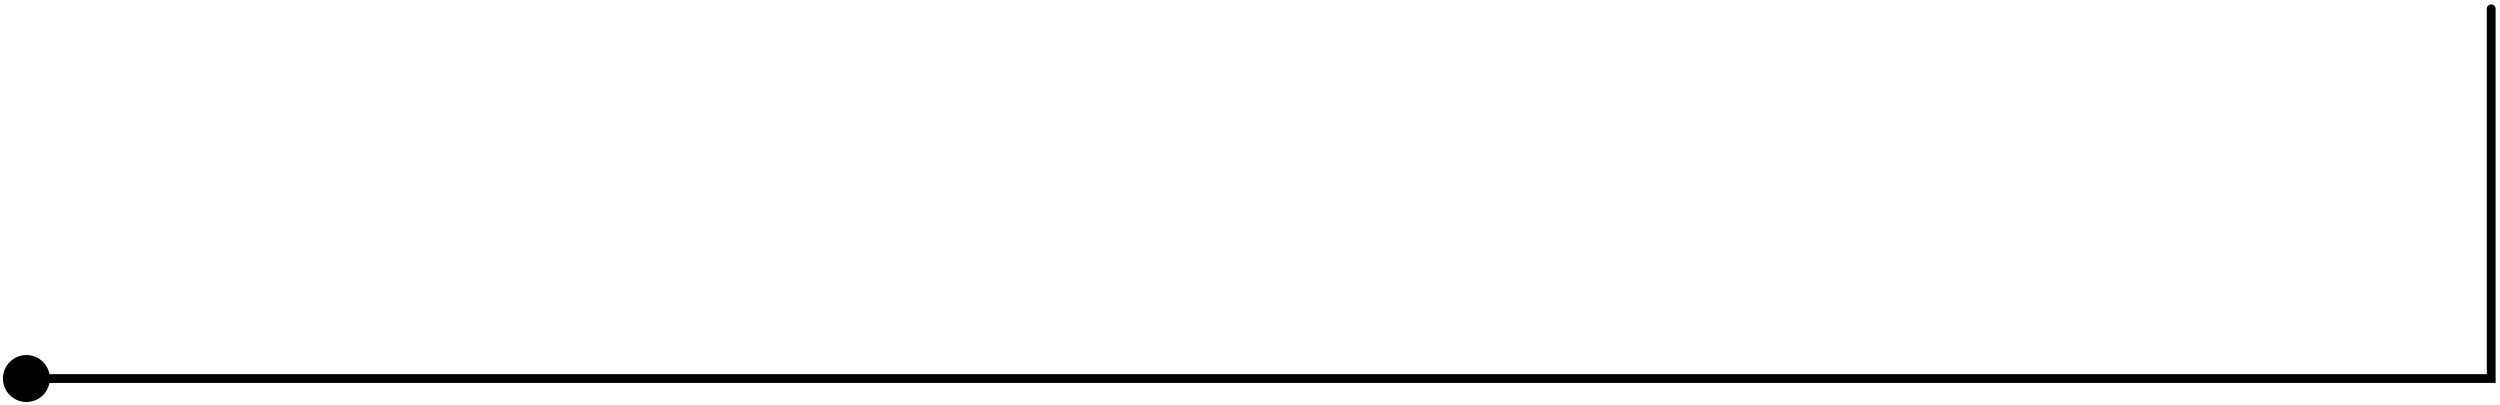 <?xml version="1.0" encoding="UTF-8"?> <svg xmlns="http://www.w3.org/2000/svg" width="284" height="46" viewBox="0 0 284 46" fill="none"><path d="M0.333 43C0.333 44.473 1.527 45.667 3 45.667C4.473 45.667 5.667 44.473 5.667 43C5.667 41.527 4.473 40.333 3 40.333C1.527 40.333 0.333 41.527 0.333 43ZM283 43V43.5H283.5V43H283ZM283.5 1C283.5 0.724 283.276 0.5 283 0.5C282.724 0.5 282.5 0.724 282.5 1H283.5ZM3 43.5H283V42.5H3V43.5ZM283.5 43V1H282.5V43H283.5Z" fill="black"></path></svg> 
